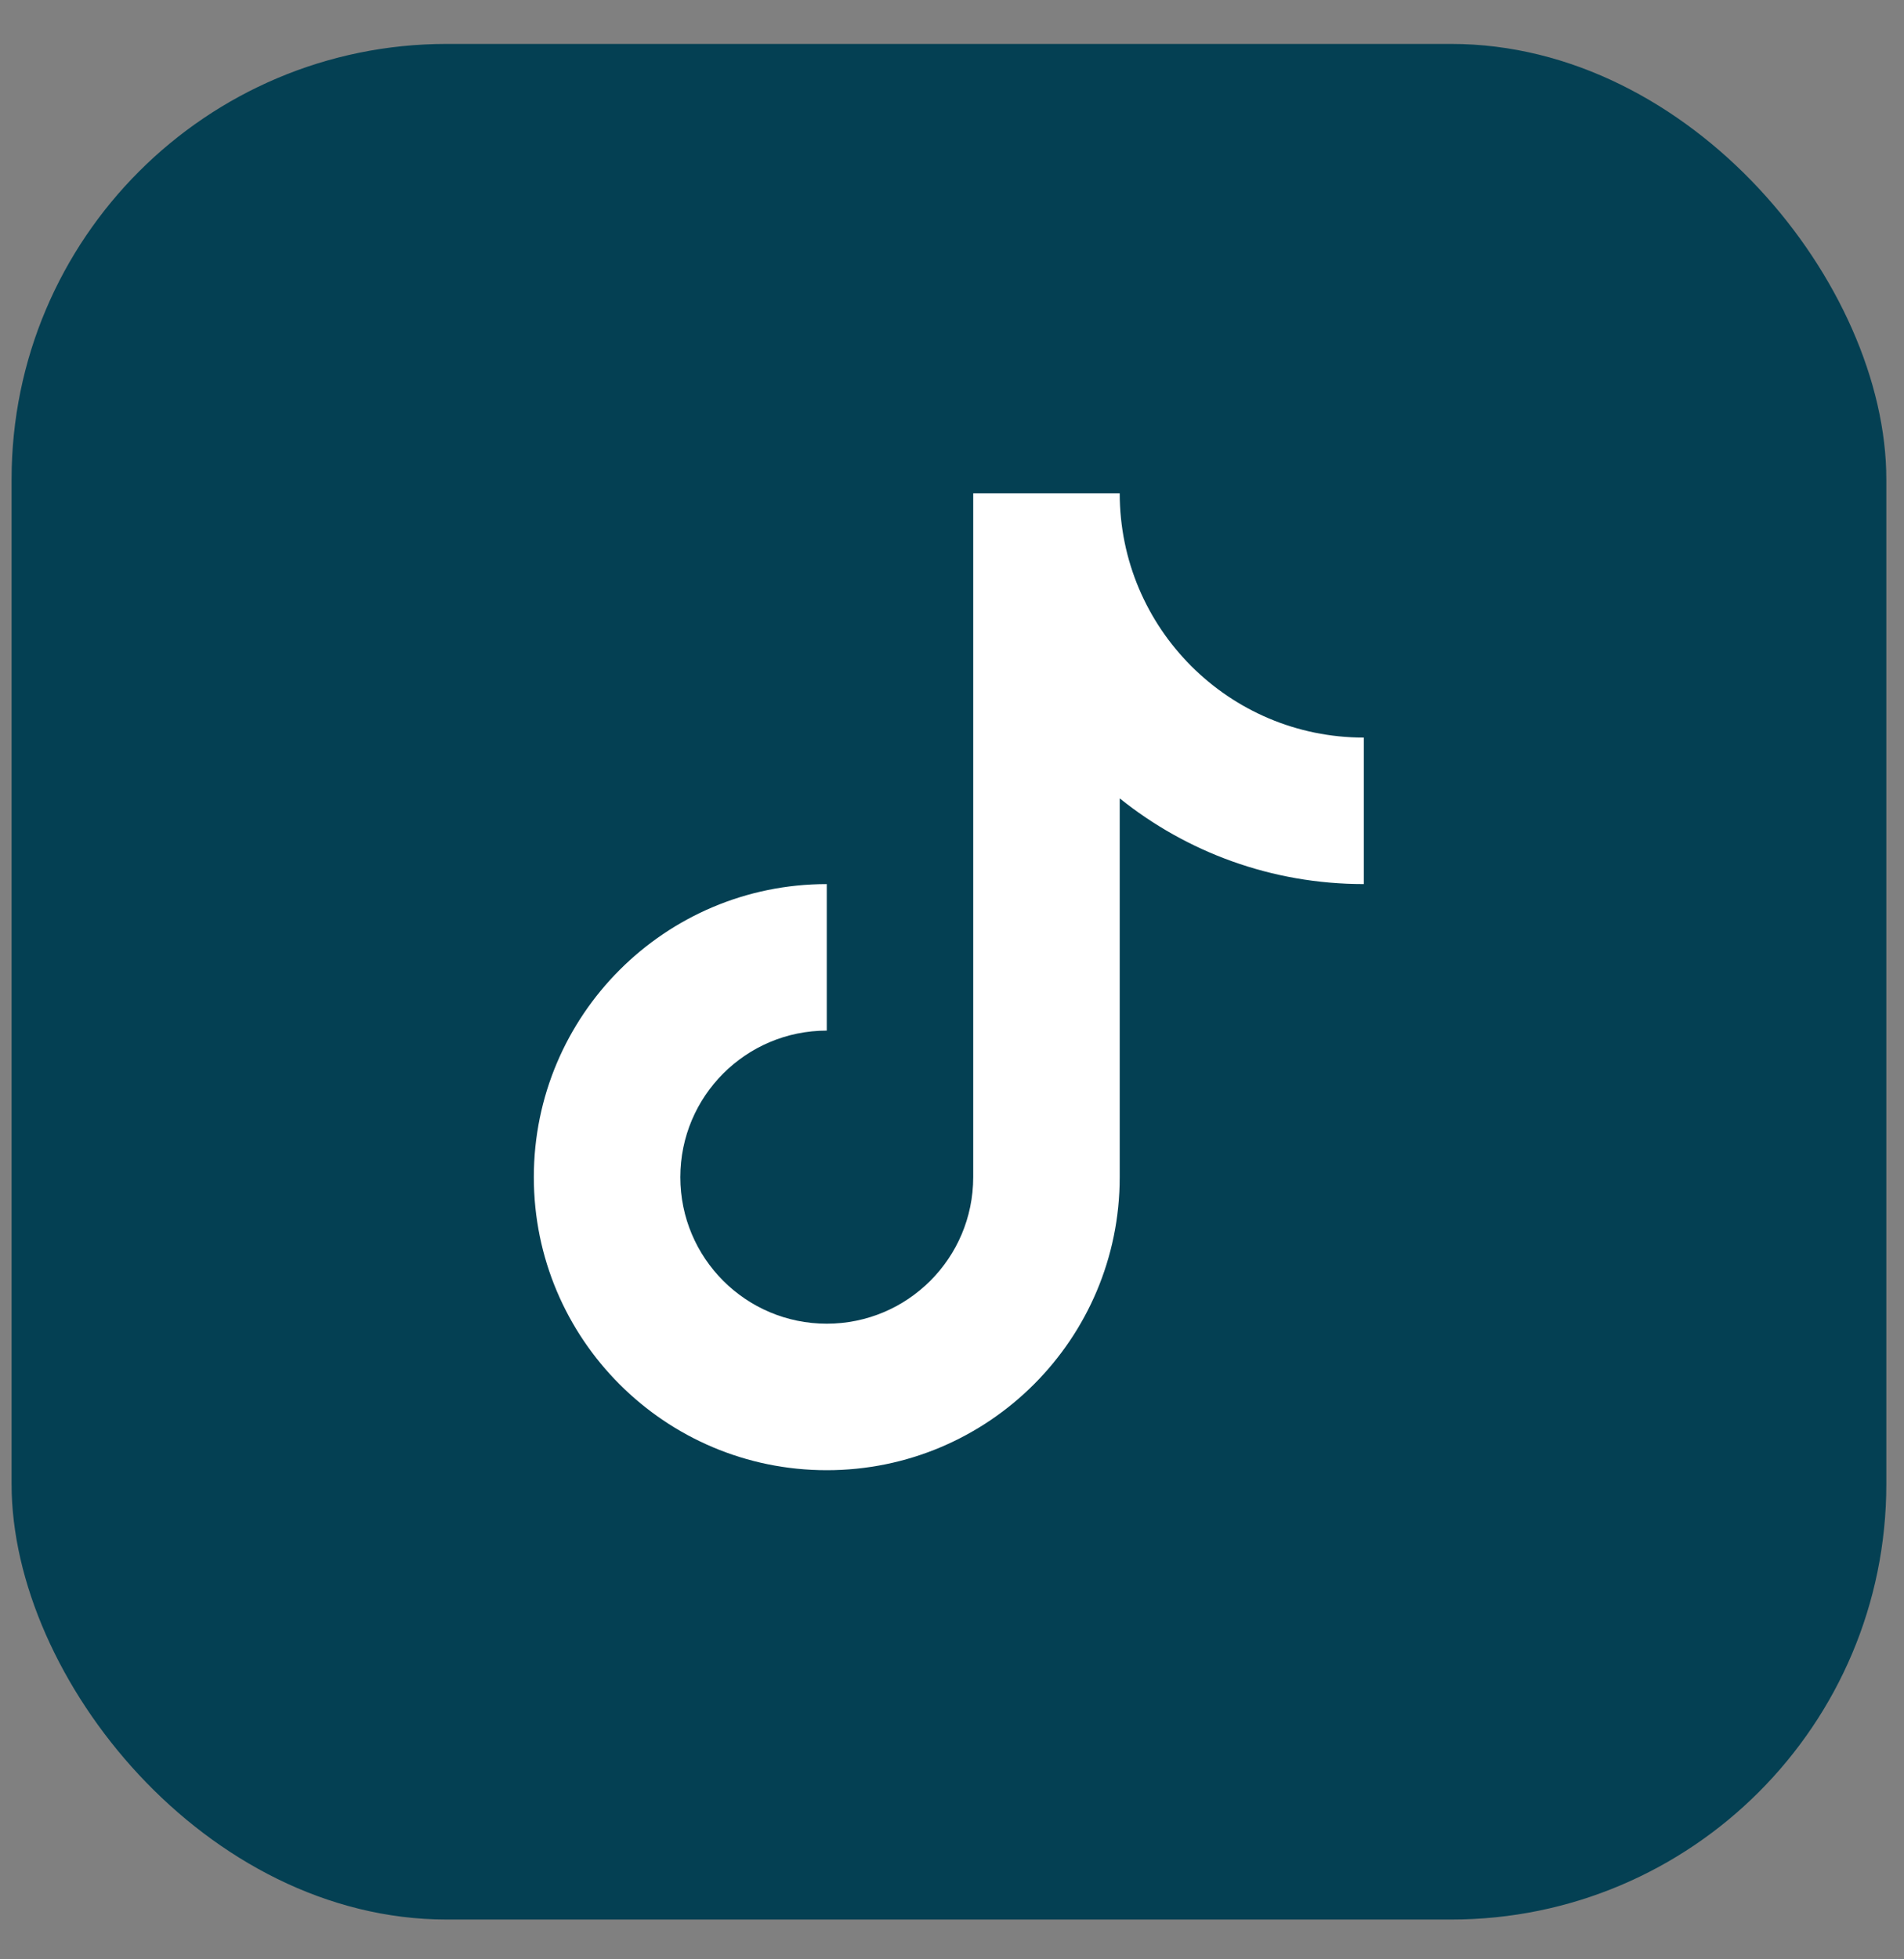 <svg width="35" height="36" viewBox="0 0 35 36" fill="none" xmlns="http://www.w3.org/2000/svg">
<rect x="0" y="0" width="35" height="36" fill="#808080" stroke="none"/>
<rect x="0.213" y="0.807" width="34.462" height="34.462" rx="8" fill="#044053"/>
<path d="M15.198 27.013C18.172 27.013 20.583 24.602 20.583 21.629V14.669C21.812 15.655 23.372 16.244 25.07 16.244V13.552C22.592 13.552 20.583 11.543 20.583 9.064H17.89V21.629C17.89 23.116 16.685 24.321 15.198 24.321C13.711 24.321 12.506 23.116 12.506 21.629C12.506 20.142 13.711 18.936 15.198 18.936V16.244C12.224 16.244 9.813 18.655 9.813 21.629C9.813 24.602 12.224 27.013 15.198 27.013Z" fill="white"/>
</svg>

